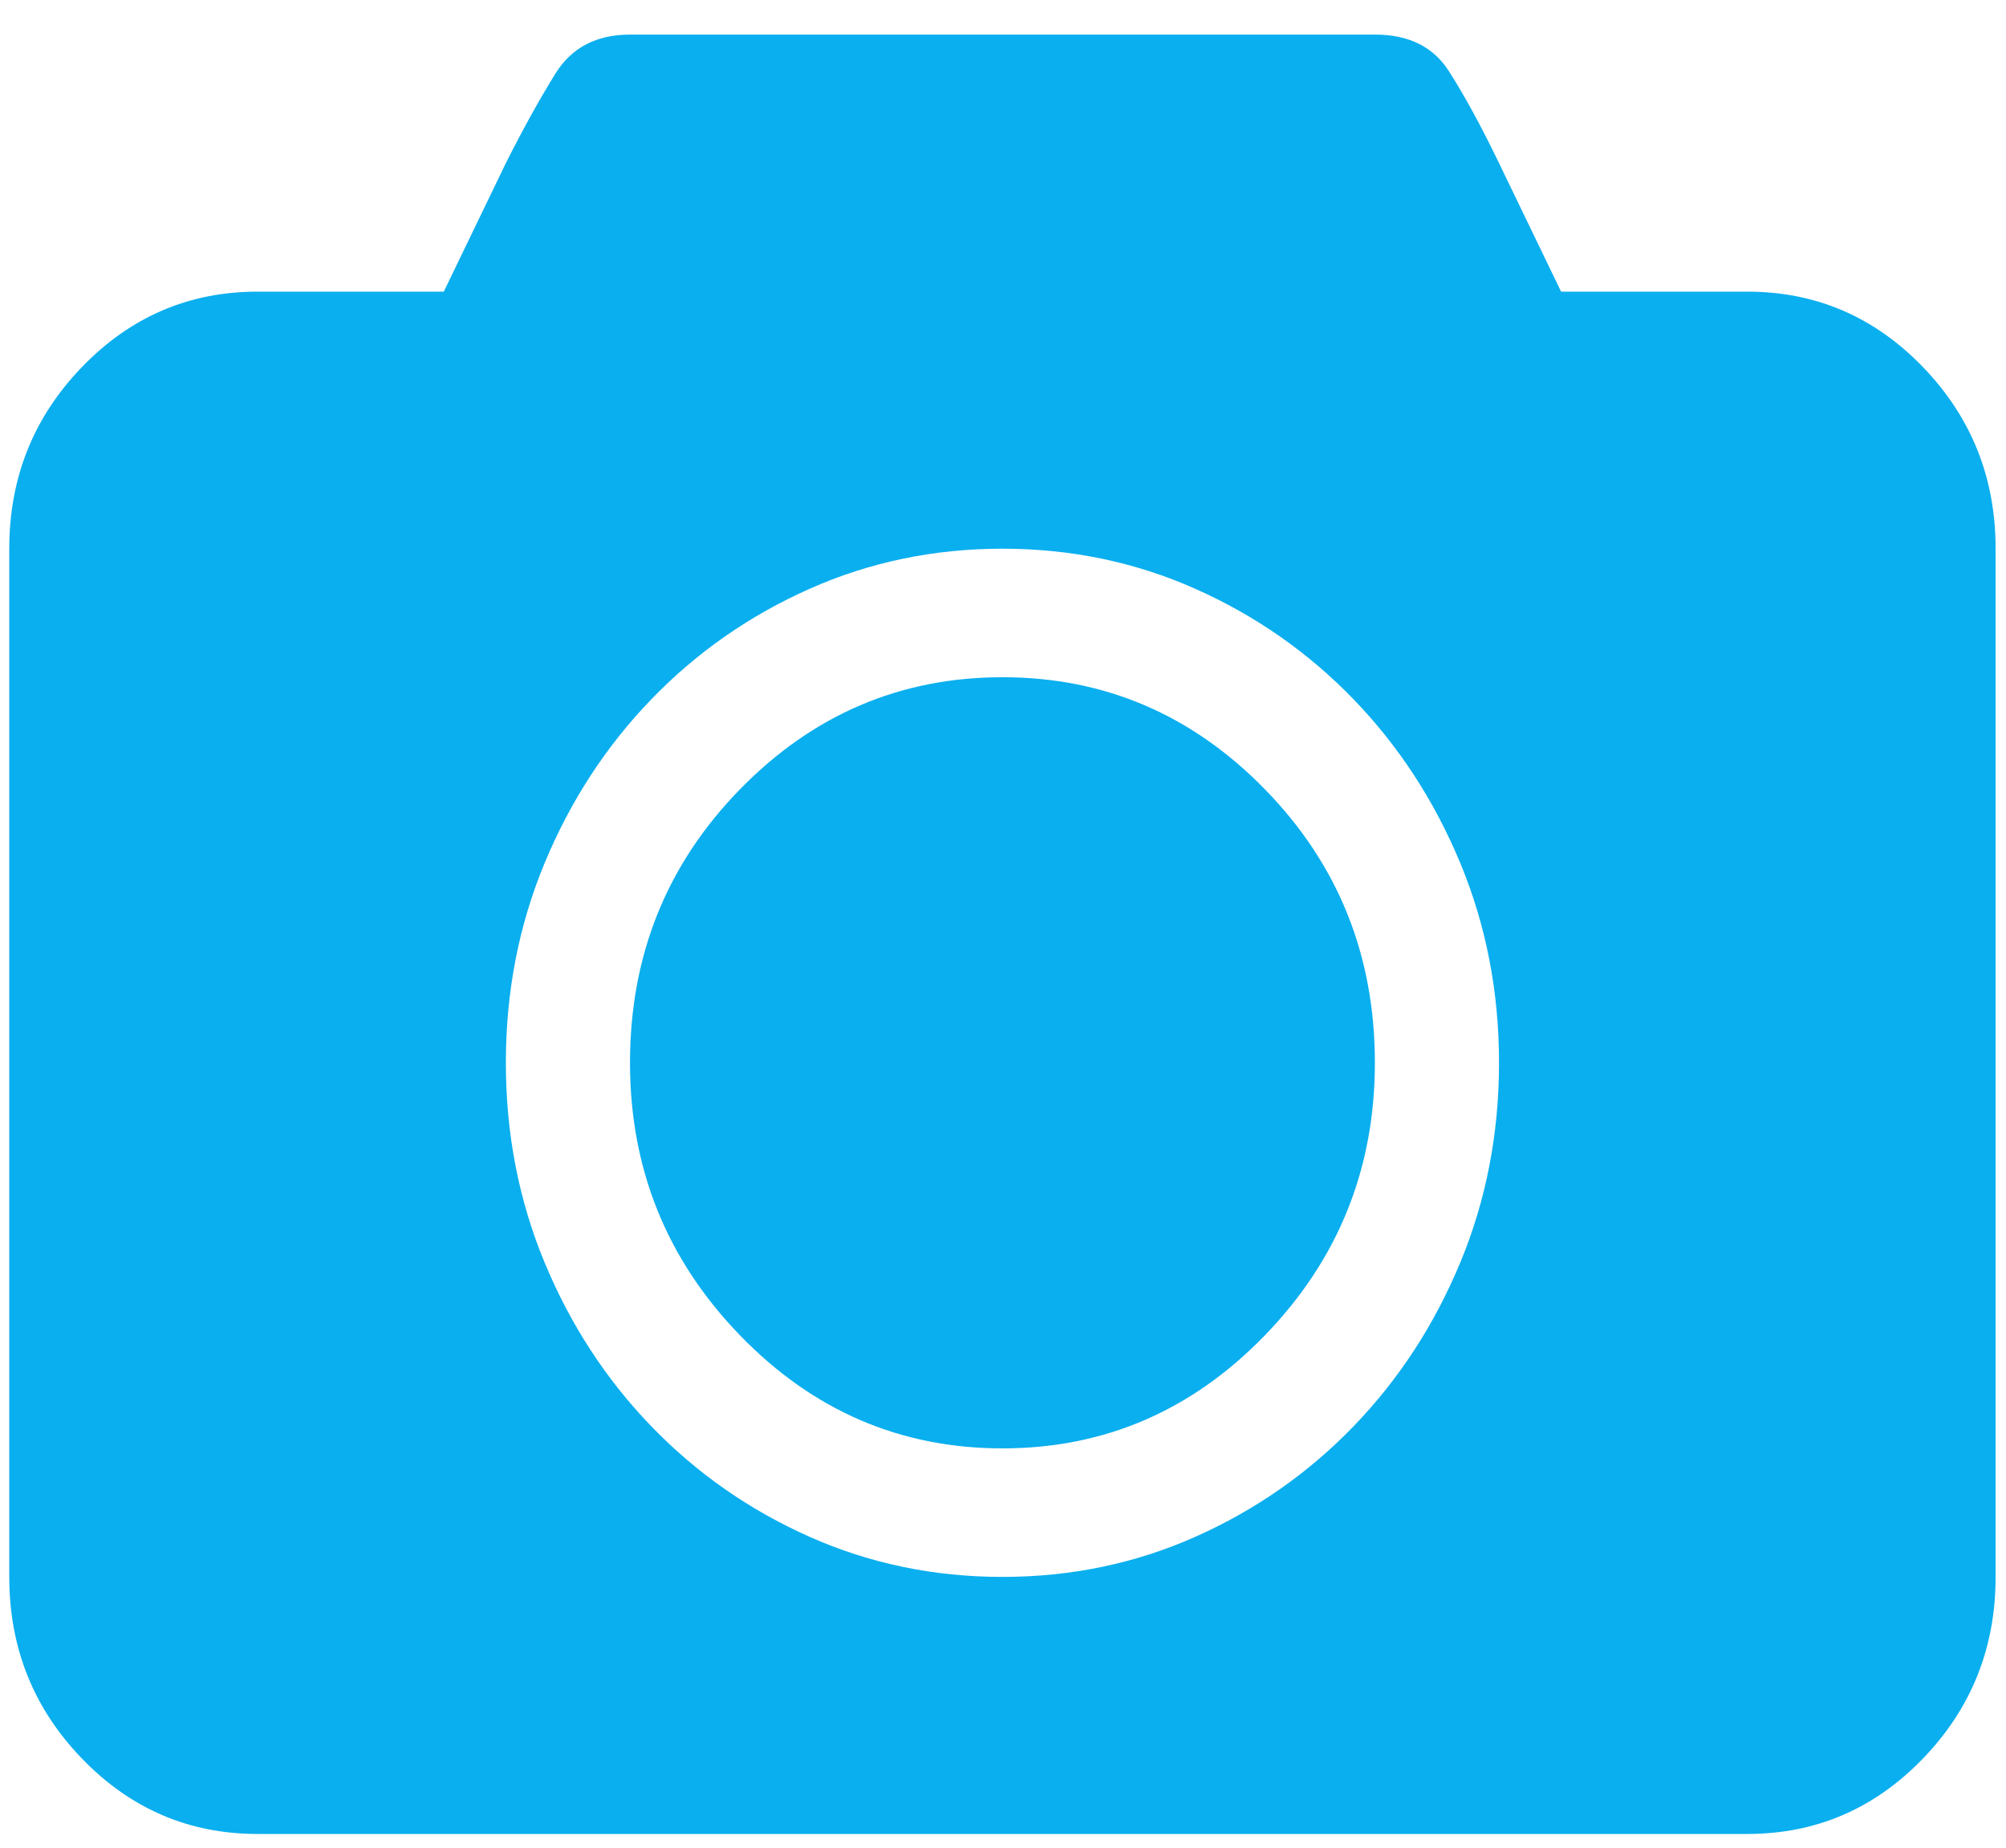 <?xml version="1.0" encoding="UTF-8" standalone="no"?>
<!DOCTYPE svg PUBLIC "-//W3C//DTD SVG 1.1//EN" "http://www.w3.org/Graphics/SVG/1.1/DTD/svg11.dtd">
<svg width="100%" height="100%" viewBox="0 0 38 35" version="1.1" xmlns="http://www.w3.org/2000/svg" xmlns:xlink="http://www.w3.org/1999/xlink" xml:space="preserve" xmlns:serif="http://www.serif.com/" style="fill-rule:evenodd;clip-rule:evenodd;stroke-linejoin:round;stroke-miterlimit:1.414;">
    <g transform="matrix(1,0,0,1,-25193,-8096)">
        <g transform="matrix(2.072,0,0,2.072,25101.5,7665.24)">
            <g transform="matrix(0.227,0,0,0.235,44.245,208.212)">
                <path d="M70,10L62.5,10L60,5C59.271,3.542 58.594,2.344 57.969,1.406C57.344,0.469 56.354,0 55,0L25,0C23.646,0 22.643,0.508 21.992,1.523C21.341,2.539 20.677,3.698 20,5L17.5,10L10,10C7.24,10 4.883,10.977 2.93,12.93C0.977,14.883 0,17.24 0,20L0,60C0,62.76 0.977,65.117 2.93,67.07C4.883,69.023 7.24,70 10,70L70,70C72.76,70 75.117,69.023 77.07,67.07C79.023,65.117 80,62.76 80,60L80,20C80,17.24 79.023,14.883 77.07,12.93C75.117,10.977 72.76,10 70,10ZM40,60C37.24,60 34.648,59.479 32.227,58.438C29.805,57.396 27.682,55.964 25.859,54.141C24.036,52.318 22.604,50.195 21.562,47.773C20.521,45.352 20,42.76 20,40C20,37.24 20.521,34.648 21.562,32.227C22.604,29.805 24.036,27.682 25.859,25.859C27.682,24.036 29.805,22.604 32.227,21.563C34.648,20.521 37.24,20 40,20C42.76,20 45.352,20.521 47.773,21.563C50.195,22.604 52.318,24.036 54.141,25.859C55.964,27.682 57.396,29.805 58.438,32.227C59.479,34.648 60,37.24 60,40C60,42.76 59.479,45.352 58.438,47.773C57.396,50.195 55.964,52.318 54.141,54.141C52.318,55.964 50.195,57.396 47.773,58.438C45.352,59.479 42.76,60 40,60ZM40,25C35.885,25 32.357,26.458 29.414,29.375C26.471,32.292 25,35.833 25,40C25,44.115 26.471,47.643 29.414,50.586C32.357,53.529 35.885,55 40,55C44.115,55 47.643,53.529 50.586,50.586C53.529,47.643 55,44.115 55,40C55,35.833 53.529,32.292 50.586,29.375C47.643,26.458 44.115,25 40,25Z" style="fill:rgb(10,175,239);fill-rule:nonzero;"/>
            </g>
        </g>
    </g>
</svg>
